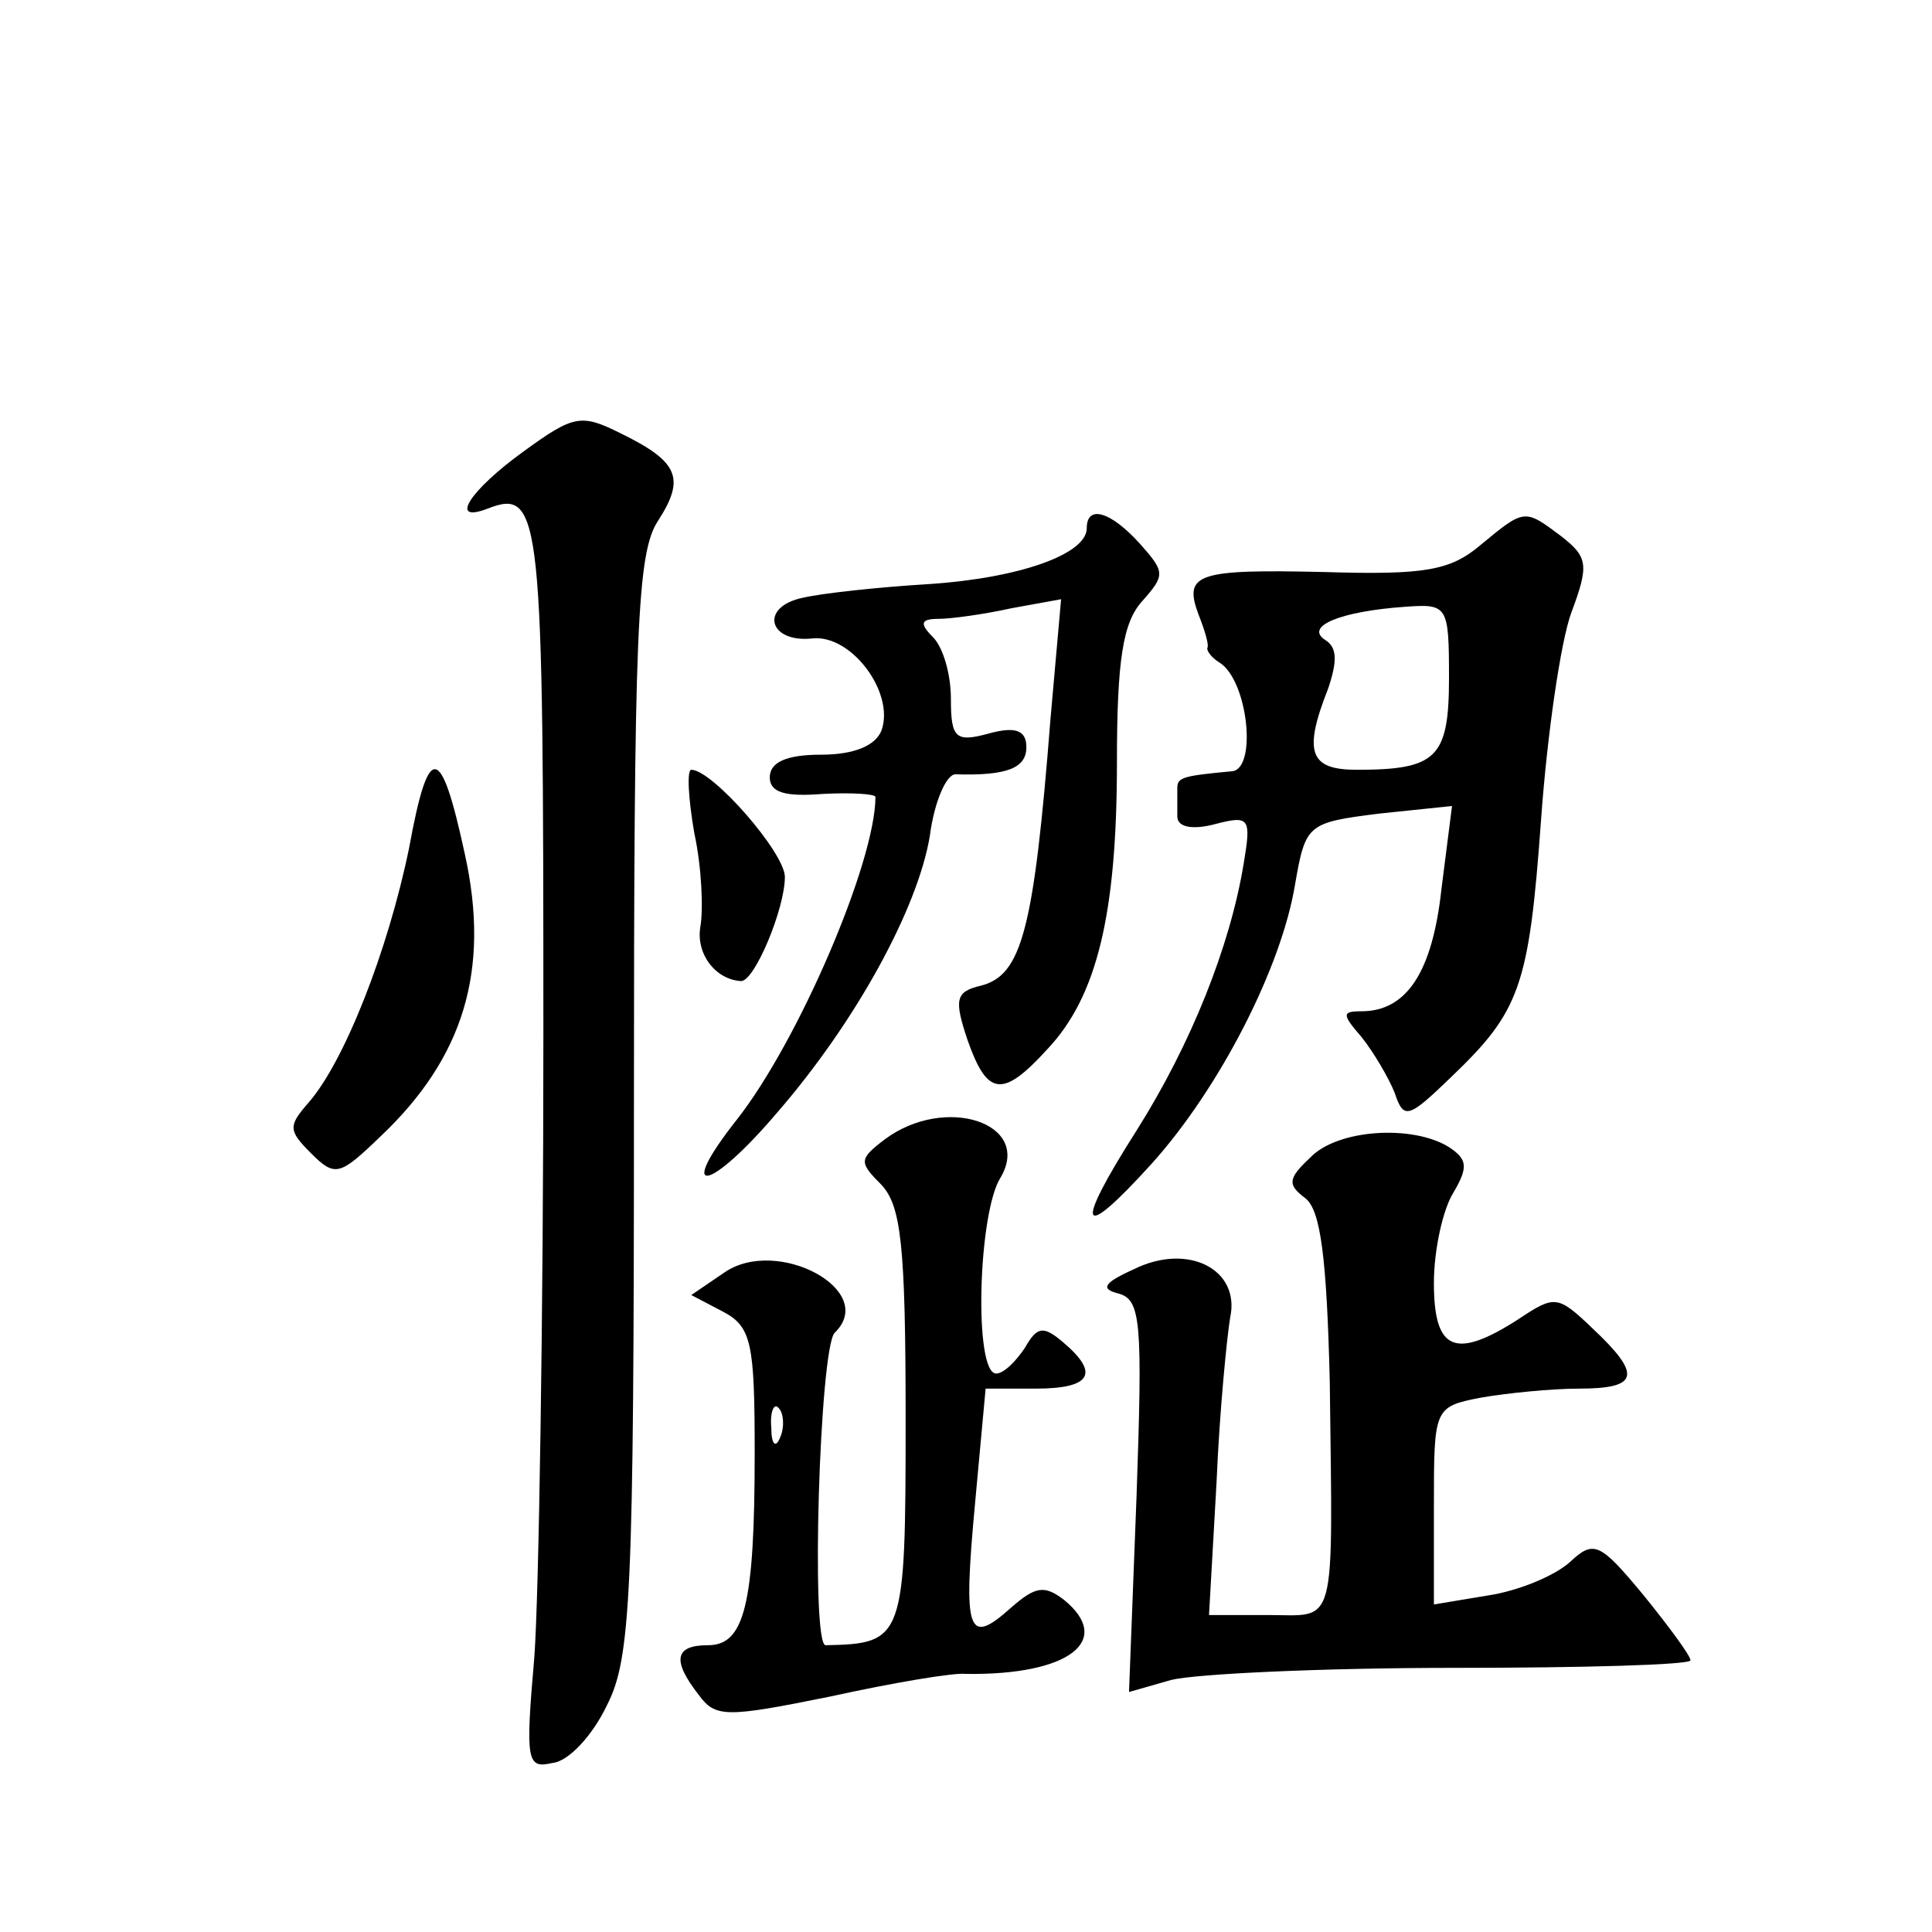 <?xml version="1.0" standalone="no"?>
<!DOCTYPE svg PUBLIC "-//W3C//DTD SVG 20010904//EN"
 "http://www.w3.org/TR/2001/REC-SVG-20010904/DTD/svg10.dtd">
<svg version="1.0" xmlns="http://www.w3.org/2000/svg"
 width="128pt" height="128pt" viewBox="0 0 128 128"
 preserveAspectRatio="xMidYMid meet">
<g transform="translate(0,128) scale(0.1,-0.1)"
fill="#0" stroke="none">
<path d="M347 981 c-36 -26 -50 -48 -24 -38 36 14 37 -3 37 -349 0 -186 -3 -372
-6 -412 -6 -69 -5 -74 12 -70 11 1 27 19 36 38 16 31 18 72 18 398 0 314 2 366
16 387 18 28 14 39 -25 58 -26 13 -31 12 -64 -12z M720 930 c0 -17 -44 -33 -105
-37 -33 -2 -70 -6 -83 -9 -29 -6 -23 -30 6 -27 26 3 55 -36 46 -61 -4 -10 -18 -16
-40 -16 -23 0 -34 -5 -34 -15 0 -10 10 -13 35 -11 19 1 35 0 35 -2 0 -43 -51 -162
-92 -214 -41 -52 -18 -48 27 5 52 60 93 135 101 183 3 23 11 41 17 41 34 -1 47
4 47 18 0 11 -7 14 -25 9 -22 -6 -25 -3 -25 23 0 16 -5 34 -12 41 -9 9 -8 12 4
12 8 0 30 3 48 7 l33 6 -7 -79 c-11 -140 -19 -170 -46 -177 -17 -4 -18 -9 -9 -36
13 -37 23 -39 53 -6 33 35 46 90 46 190 0 68 4 93 17 107 15 17 15 19 -2 38 -19
21 -35 26 -35 10z M981 919 c-20 -17 -37 -20 -103 -18 -85 2 -94 -1 -84 -28 4 -10
7 -20 6 -22 -1 -2 3 -7 8 -10 19 -12 25 -71 8 -72 -32 -3 -36 -4 -36 -11 0 -5 0
-13 0 -19 0 -7 10 -9 25 -5 23 6 24 4 19 -26 -9 -55 -35 -120 -71 -177 -42 -66
-38 -75 10 -22 45 50 86 130 95 185 7 40 8 41 56 47 l48 5 -7 -55 c-6 -55 -23 -81
-53 -81 -13 0 -13 -2 0 -17 8 -10 18 -27 22 -37 6 -18 9 -17 37 10 46 44 52 60
60 171 4 56 13 118 20 137 12 32 11 37 -7 51 -24 18 -24 18 -53 -6z m-21 -88 c0
-53 -8 -61 -61 -61 -31 0 -36 11 -19 54 6 18 6 27 -2 32 -14 9 10 19 53 22 28 2
29 1 29 -47z M271 718 c-14 -68 -43 -142 -67 -169 -13 -15 -13 -18 2 -33 16 -16
19 -15 46 11 55 52 73 110 56 187 -16 74 -24 75 -37 4z M460 728 c5 -23 6 -51 4
-62 -3 -18 10 -35 27 -36 9 0 29 48 29 69 0 16 -48 71 -62 71 -3 0 -2 -19 2 -42z
M586 525 c-17 -13 -17 -15 -2 -30 13 -14 16 -40 16 -155 0 -146 -1 -149 -53 -150
-10 0 -4 197 6 207 29 28 -38 64 -73 40 l-22 -15 21 -11 c19 -10 21 -21 21 -94
0 -101 -7 -127 -31 -127 -22 0 -24 -10 -6 -33 11 -15 18 -15 87 -1 41 9 82 16 90
15 68 -1 98 22 65 49 -13 10 -19 9 -35 -5 -29 -26 -32 -17 -24 69 l7 76 33 0 c37
0 43 10 18 31 -13 11 -17 10 -25 -4 -6 -9 -14 -17 -19 -17 -15 0 -12 107 3 130
21 36 -37 55 -77 25z m-69 -197 c-3 -8 -6 -5 -6 6 -1 11 2 17 5 13 3 -3 4 -12 1
-19z M868 513 c-15 -14 -15 -18 -3 -27 10 -8 14 -40 16 -121 2 -167 5 -155 -41
-155 l-39 0 5 88 c2 48 7 97 9 109 7 32 -28 50 -64 32 -20 -9 -22 -13 -10 -16 15
-4 16 -19 12 -134 l-5 -130 28 8 c16 4 100 8 187 8 86 0 157 2 157 5 0 3 -14 22
-31 43 -29 35 -33 37 -49 22 -10 -9 -34 -19 -54 -22 l-36 -6 0 65 c0 65 0 66 31
72 17 3 47 6 65 6 40 0 42 9 9 40 -23 22 -25 22 -49 6 -42 -27 -56 -21 -56 24 0
22 6 49 13 60 10 17 9 22 -3 30 -24 15 -74 12 -92 -7z"/>
</g>
</svg>
